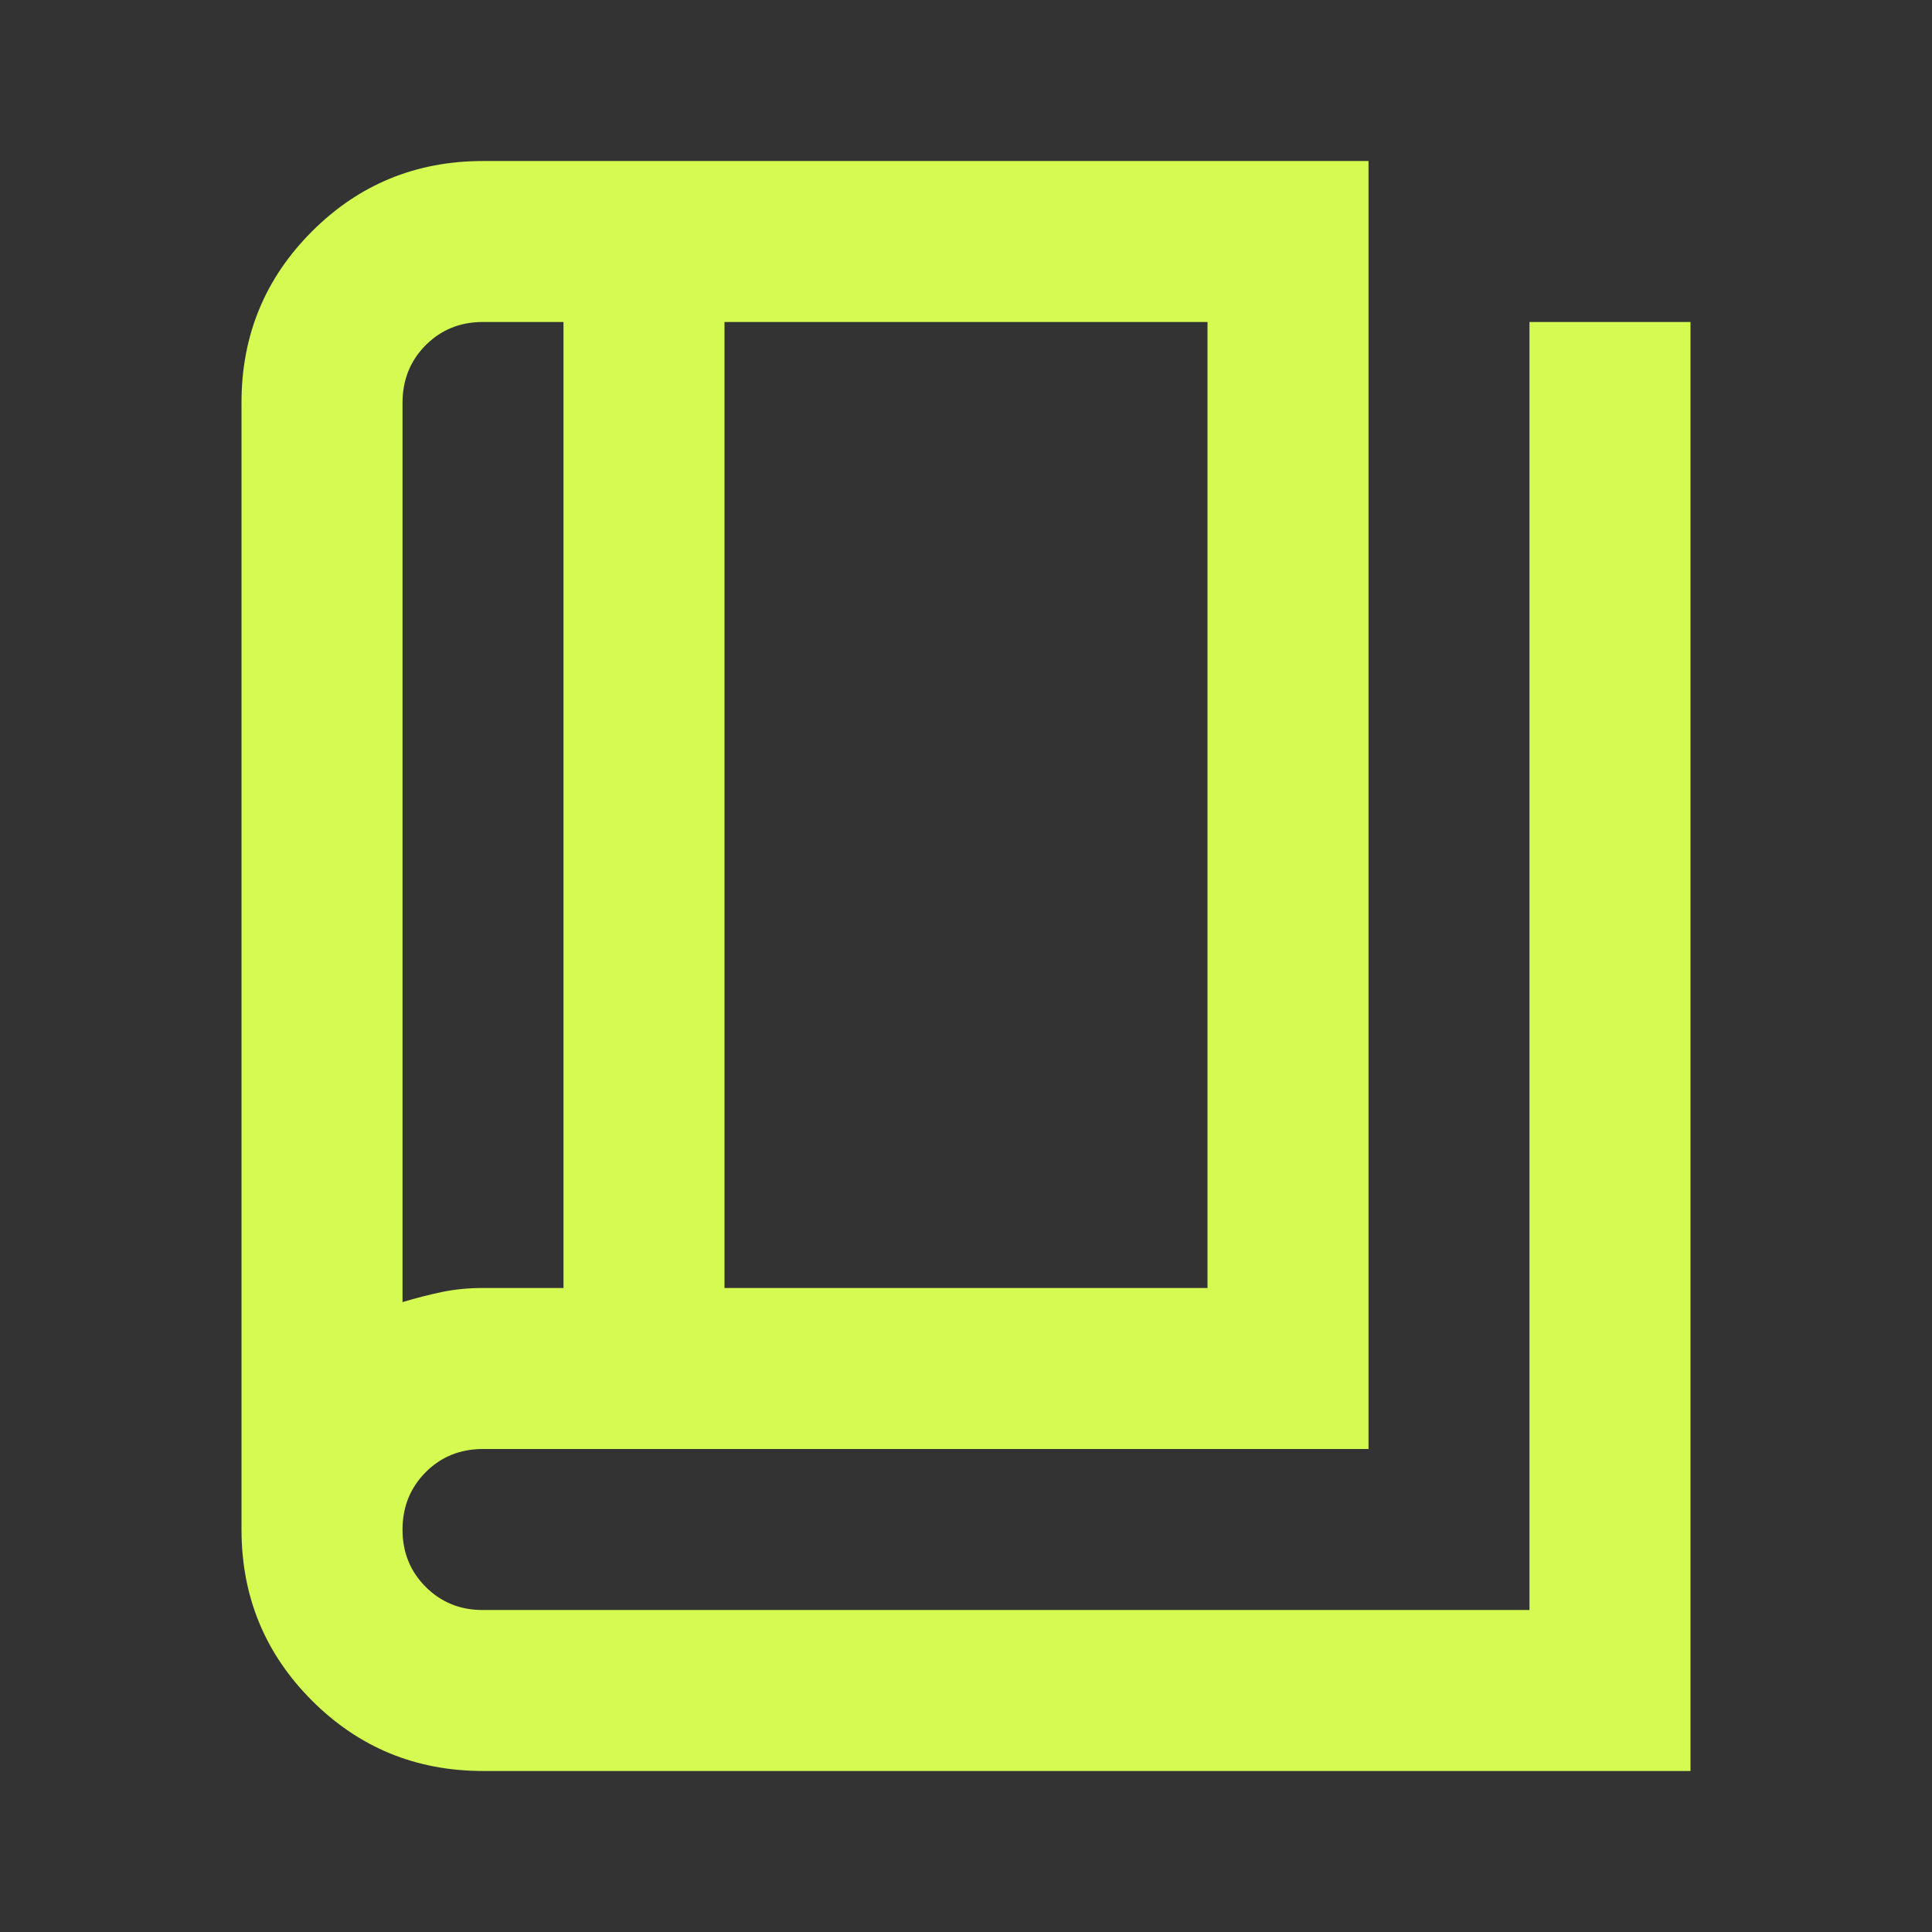 <svg width="32" height="32" viewBox="0 0 32 32" fill="none" xmlns="http://www.w3.org/2000/svg">
<rect x="0" y="0" width="32" height="32" fill="#333333" stroke="none"/>
<path d="M8 29.333C6.889 29.333 5.944 28.944 5.167 28.167C4.389 27.389 4 26.444 4 25.333V6.667C4 5.556 4.389 4.611 5.167 3.833C5.944 3.056 6.889 2.667 8 2.667H22.667V24H8C7.622 24 7.306 24.128 7.051 24.384C6.796 24.64 6.668 24.956 6.667 25.333C6.666 25.71 6.794 26.027 7.051 26.284C7.308 26.541 7.624 26.668 8 26.667H25.333V5.333H28V29.333H8ZM12 21.333H20V5.333H12V21.333ZM9.333 21.333V5.333H8C7.622 5.333 7.306 5.461 7.051 5.717C6.796 5.973 6.668 6.29 6.667 6.667V21.567C6.889 21.5 7.106 21.444 7.317 21.4C7.529 21.356 7.756 21.333 8 21.333H9.333Z" fill="#D5FA52"/>
</svg>
